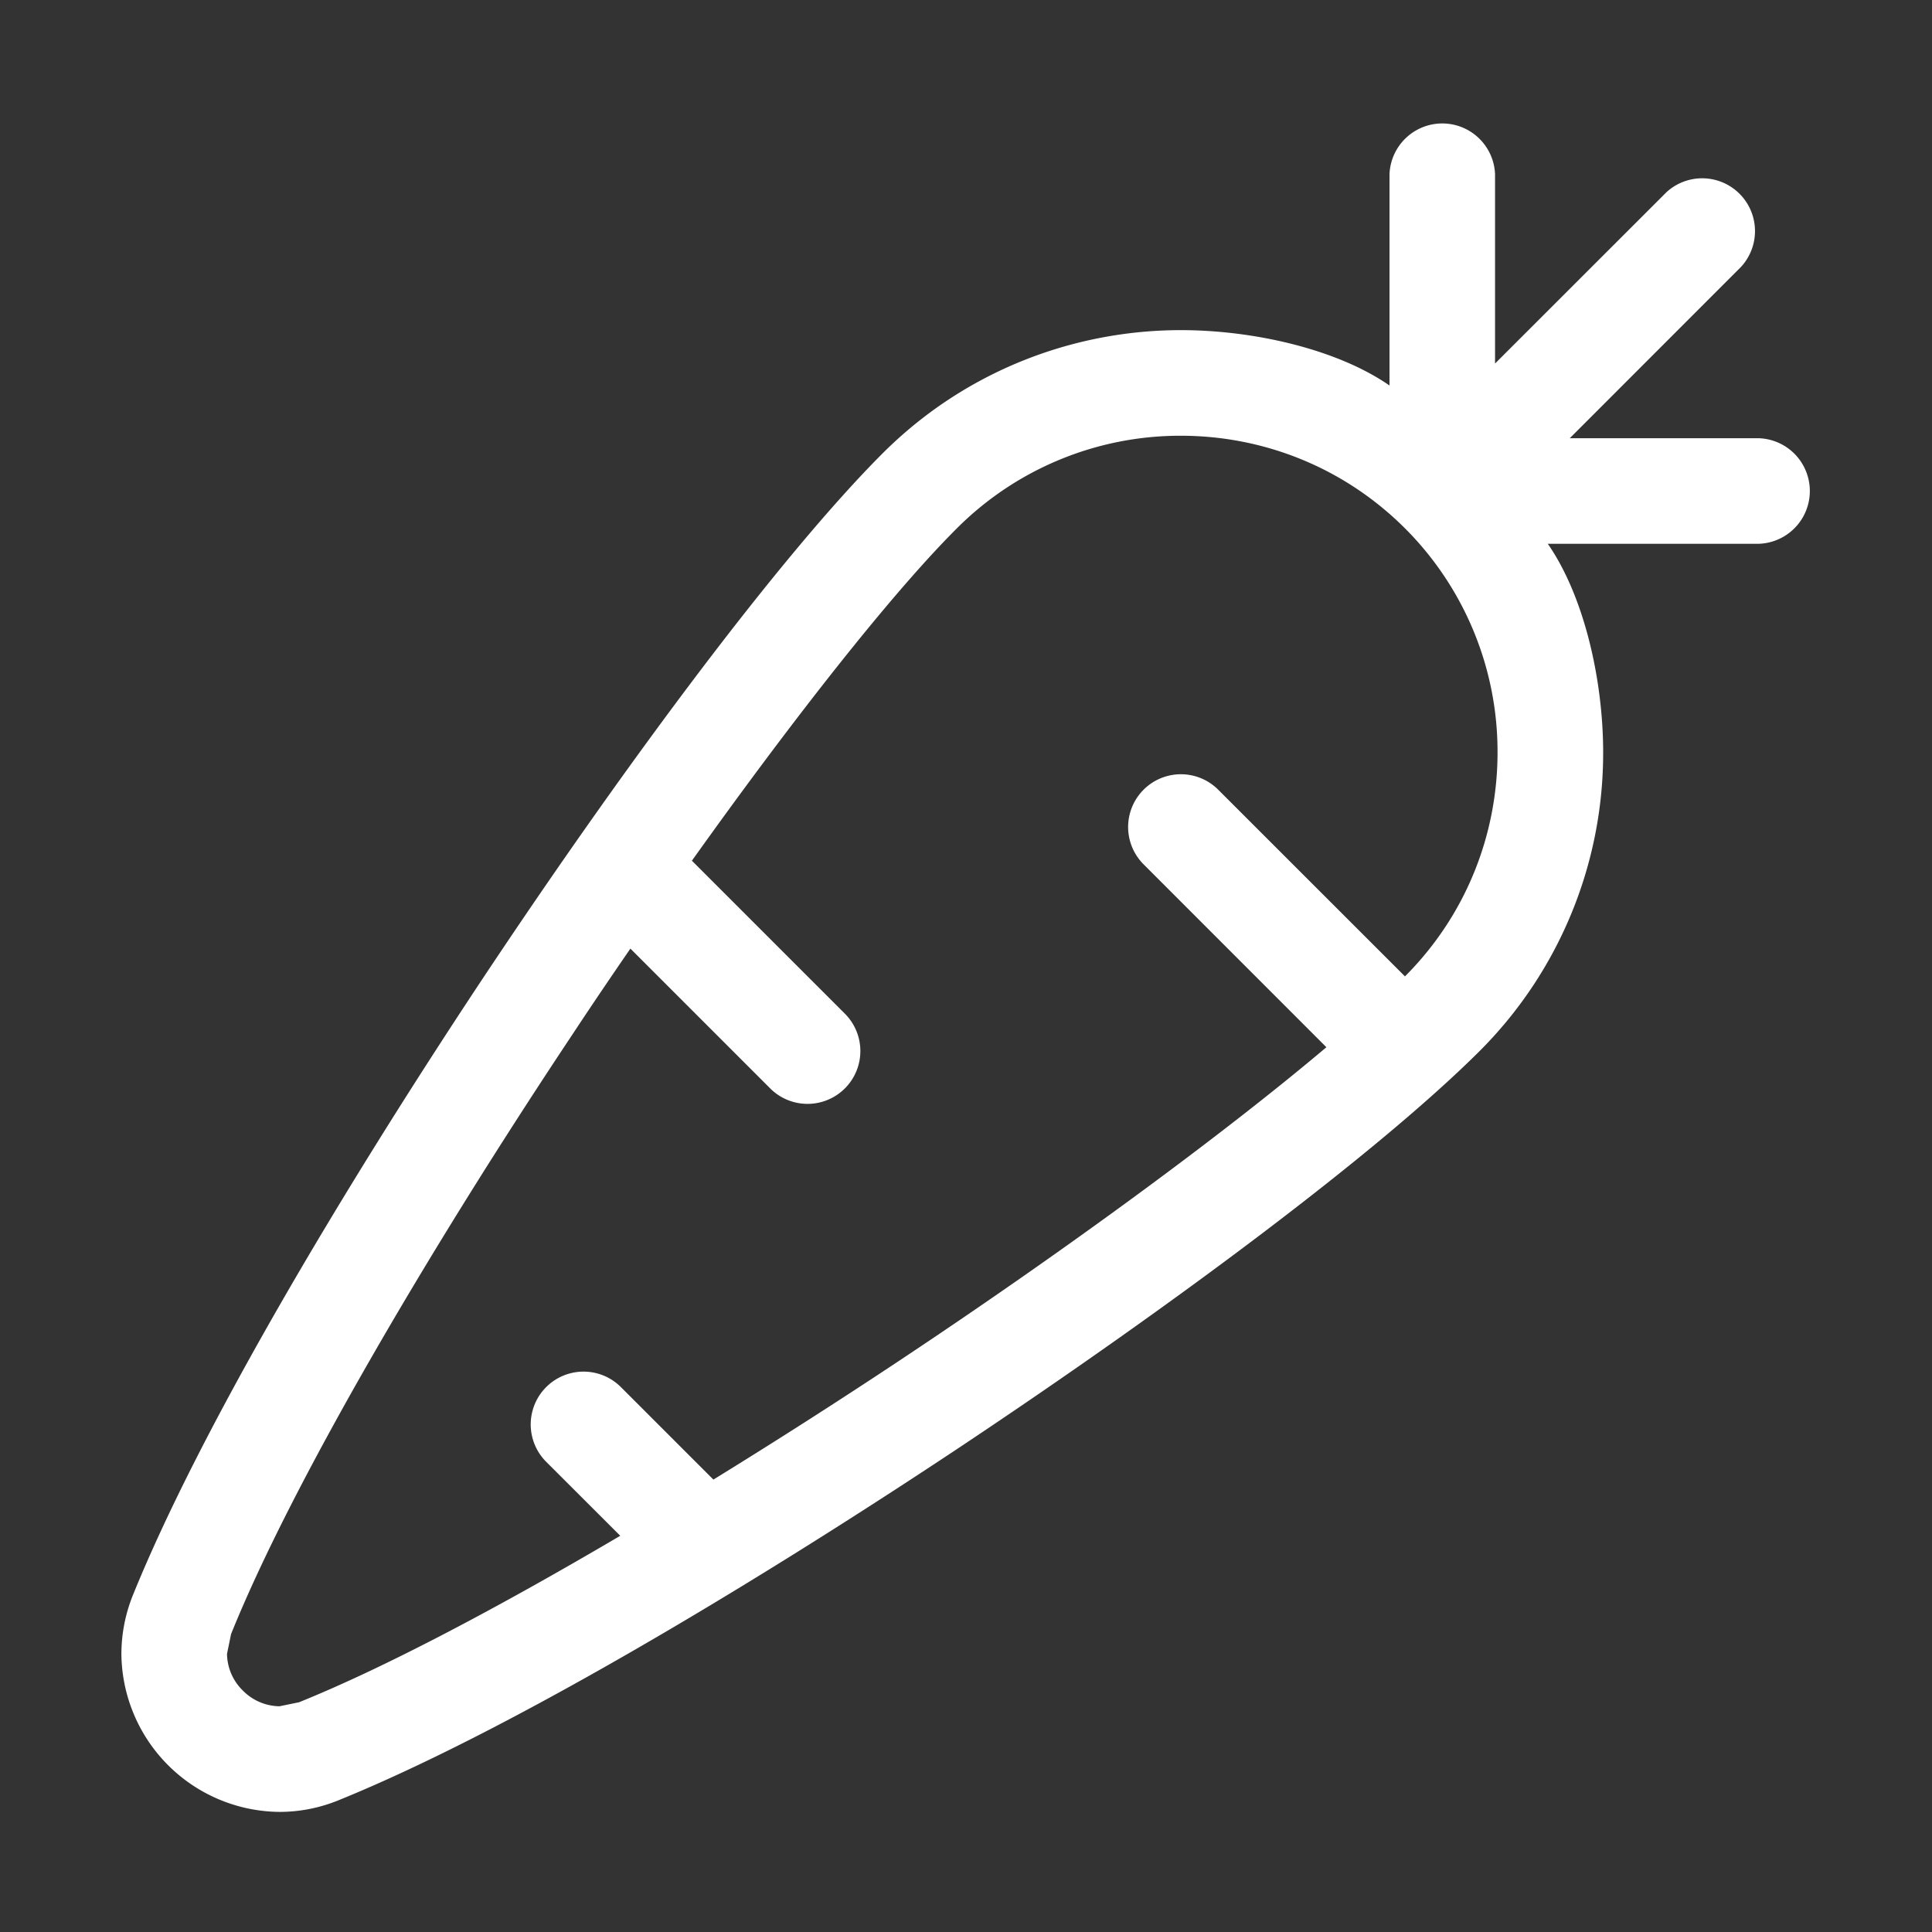<?xml version="1.0" encoding="UTF-8"?> <svg xmlns="http://www.w3.org/2000/svg" width="24" height="24" viewBox="0 0 24 24"><rect x="0" y="0" width="24" height="24" fill="#333333" stroke="none"/><g fill="none" fill-rule="evenodd"><path d="M0 0h24v24H0z"></path><path fill="#FFF" d="M2.87 20.3c.744-1.846 2.44-4.743 4.228-7.43.242-.367.488-.73.733-1.086l1.737 1.737a.656.656 0 0 0 .927-.929l-1.9-1.9c1.284-1.8 2.497-3.337 3.292-4.129a3.92 3.92 0 0 1 2.783-1.15c1.01 0 2.015.383 2.783 1.15a3.922 3.922 0 0 1 1.15 2.783c0 1.01-.383 2.015-1.15 2.783l-2.32-2.319a.655.655 0 1 0-.927.927l2.271 2.272c-1.297 1.095-3.26 2.536-5.33 3.91-.755.501-1.525.993-2.285 1.461l-1.149-1.149a.656.656 0 1 0-.928.928l.92.919c-1.516.893-2.929 1.64-3.99 2.068l-.244.05A.652.652 0 0 1 3.016 21a.649.649 0 0 1-.196-.455l.05-.244zm.604 2.208c.244 0 .494-.047.735-.146 2.017-.819 4.925-2.534 7.664-4.351 2.738-1.821 5.265-3.716 6.507-4.954a5.235 5.235 0 0 0 1.535-3.71c0-.895-.233-1.936-.688-2.592h2.625a.656.656 0 0 0 0-1.311H19.5l2.127-2.128a.656.656 0 0 0-.927-.927l-2.128 2.127V2.164a.656.656 0 0 0-1.311 0v2.625c-.656-.455-1.697-.688-2.591-.688-1.341 0-2.689.512-3.71 1.535-1.24 1.242-3.134 3.769-4.955 6.507-1.817 2.739-3.532 5.648-4.351 7.665a1.96 1.96 0 0 0-.146.737 1.981 1.981 0 0 0 1.966 1.963z"></path></g></svg> 
